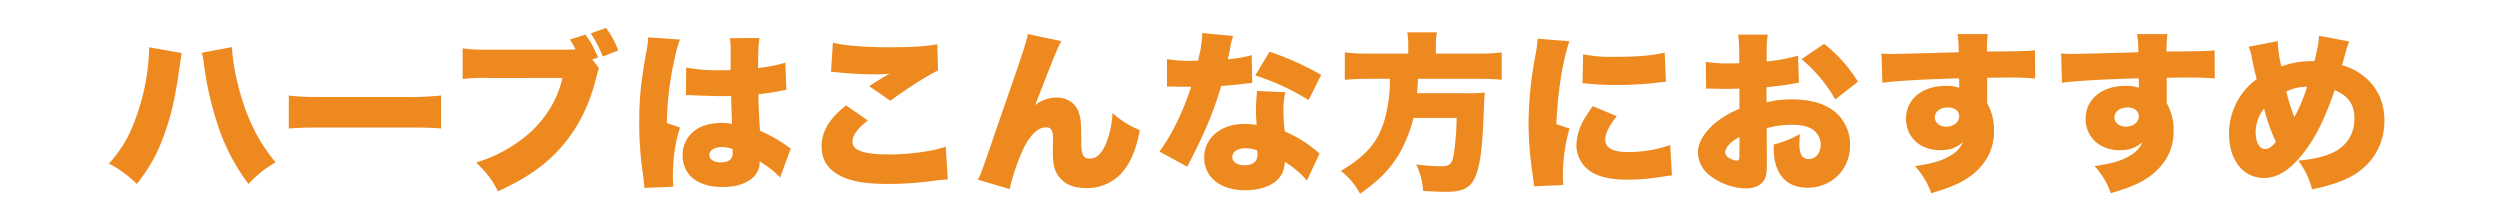 <svg xmlns="http://www.w3.org/2000/svg" width="1108" height="99" viewBox="0 0 1108 99"><defs><style>.cls-1{fill:#fff;}.cls-2{fill:#ed891e;}</style></defs><g id="レイヤー_2" data-name="レイヤー 2"><g id="レイヤー_1-2" data-name="レイヤー 1"><rect class="cls-1" width="1108" height="99"/><path class="cls-2" d="M80.566,23.534a16.964,16.964,0,0,0-.531,3.344,8,8,0,0,0-.228,1.52c-.077.38-.153.913-.3,1.748-1.6,11.4-2.964,18.089-5.4,25.614-3.343,10.488-6.992,17.556-13.452,25.764A51.928,51.928,0,0,0,48.266,72.48,53.685,53.685,0,0,0,59.058,55.228a96.631,96.631,0,0,0,7.068-34.279Zm22.194-2.66a92.39,92.39,0,0,0,2.736,16.8,96.328,96.328,0,0,0,7.753,21.053,77.429,77.429,0,0,0,8.892,13.224,49.051,49.051,0,0,0-12.008,9.576A87.845,87.845,0,0,1,96.984,56.748a141.329,141.329,0,0,1-6.461-27.362,40.5,40.5,0,0,0-1.064-6Z"/><path class="cls-2" d="M128,42.307c3.572.532,7.677.684,15.581.684h36.33a124.7,124.7,0,0,0,15.58-.684V56.976c-3.648-.38-6.992-.456-15.656-.456H143.654c-8.512,0-11.021.076-15.657.456Z"/><path class="cls-2" d="M265.469,30.222a30.505,30.505,0,0,0-1.064,3.572c-2.964,12.237-7.829,22.117-14.745,30.326-7.068,8.437-15.58,14.517-28.957,20.673-3.041-5.7-4.332-7.448-9.652-12.769a62.51,62.51,0,0,0,16.112-7.448c11.477-7.144,19.3-17.709,22.117-30.021H216.6a81.817,81.817,0,0,0-11.553.456V21.405c3.268.533,5.244.609,11.78.609h32.682c2.053,0,2.888,0,4.484-.076a6.081,6.081,0,0,1,1.141-.077,41.353,41.353,0,0,0-2.584-4.332l6.916-2.2c2.66,3.725,3.267,4.941,5.624,10.109l-2.584.912Zm3.116-17.861a37.528,37.528,0,0,1,5.4,10.033l-6.84,2.66a53.184,53.184,0,0,0-5.32-10.261Z"/><path class="cls-2" d="M301.4,17.529a43.27,43.27,0,0,0-2.2,7.525,138.6,138.6,0,0,0-3.648,29.489L301.4,56.52c-2.356,7.372-3.192,13.528-3.192,23.181,0,.38.076,1.367.229,3.04l-12.845.532c-.076-1.368-.076-1.368-.609-6a148.892,148.892,0,0,1-1.671-23.03c0-10.717.683-17.4,3.04-30.7a47.619,47.619,0,0,0,.912-6.612v-.381Zm2.737,12.389a67.844,67.844,0,0,0,14.213,1.216c1.6,0,2.887,0,5.471-.075V21.178a20.918,20.918,0,0,0-.379-4.256l13.149-.076c-.381,2.431-.609,5.776-.609,13.3a70.848,70.848,0,0,0,12.085-2.356l.456,12.085a20.317,20.317,0,0,0-2.812.456c-2.356.531-5.776.987-9.576,1.443.075,5.929.151,7.45.683,16.19a61.005,61.005,0,0,1,12.238,6.916,9.691,9.691,0,0,0,1.443.912L345.71,78.713c-1.748-2.128-4.712-4.484-9.044-7.221V72.1c0,6.46-6.613,10.792-16.342,10.792-11.172,0-17.784-5.321-17.784-14.137a13.4,13.4,0,0,1,5.776-11.172c2.888-2.053,6.916-3.116,11.705-3.116a22.2,22.2,0,0,1,4.408.456c-.076-2.129-.076-2.509-.228-6.081-.076-2.584-.076-3.648-.152-6.308-1.748.075-2.813.075-4.332.075-2.28,0-6.689-.151-13.072-.38-.913-.076-1.521-.076-1.749-.076h-.912ZM324.657,66.1a12.209,12.209,0,0,0-4.636-.912c-3.5,0-5.625,1.368-5.625,3.5,0,1.975,1.977,3.267,5.016,3.267,3.649,0,5.32-1.368,5.32-4.408Z"/><path class="cls-2" d="M384.643,53.4c-4.485,3.42-6.84,6.613-6.84,9.349,0,3.952,4.939,5.7,16.492,5.7,8.969,0,19.838-1.52,24.853-3.5l.913,14.593a64.455,64.455,0,0,0-7.525.76,145.52,145.52,0,0,1-18.925,1.215c-8.589,0-14.669-.836-19.3-2.735-6.765-2.736-10.186-7.373-10.186-13.757,0-6.764,3.345-12.312,10.869-18.317ZM369.138,18.9c4.94,1.292,14.213,2.052,25.157,2.052,9.881,0,17.178-.456,21.129-1.367l.305,11.628c-4.713,2.28-14.29,8.36-21.129,13.453L385.251,38.2c2.2-1.519,2.356-1.6,6-3.8a18.1,18.1,0,0,1,1.824-1.064c.532-.3.609-.3,1.216-.684a56.123,56.123,0,0,1-6.232.3,164.812,164.812,0,0,1-17.1-.912c-1.368-.151-1.6-.151-2.66-.228Z"/><path class="cls-2" d="M470.349,18.214c-1.6,2.964-2.737,5.624-11.553,28.349a15.691,15.691,0,0,1,9.425-3.344c5.015,0,8.892,2.812,10.108,7.3.76,2.735.76,3.343.911,12.768,0,5.32.912,6.992,3.649,6.992,3.041,0,5.244-1.976,7.068-6.156a41.949,41.949,0,0,0,3.116-14.06,39.725,39.725,0,0,0,12.085,7.6c-1.444,7.9-3.5,13.073-6.84,17.558a20.622,20.622,0,0,1-16.949,8.132c-4.864,0-8.589-1.292-11.1-3.953-2.584-2.66-3.648-5.927-3.648-11.324,0-.684,0-2.128.076-5.4V61.384c0-3.725-.836-4.941-3.192-4.941-3.5,0-7.145,3.5-10.109,9.881a92.954,92.954,0,0,0-5.928,17.481l-14.061-4.18c1.368-2.66,1.521-3.04,6.08-16.265.609-1.9,3.269-9.5,7.906-22.878,6.156-17.709,7.6-22.344,8.131-25.384Z"/><path class="cls-2" d="M546.546,15.934a33.217,33.217,0,0,0-1.444,6.08c-.38,1.824-.532,2.507-.913,4.256a58.492,58.492,0,0,0,10.565-1.824l.228,12.313c-1.824.151-1.824.151-5.625.607-2.051.229-6.231.609-8.131.761a156.314,156.314,0,0,1-8.285,22.041c-1.6,3.5-2.28,4.864-5.244,10.792a30.586,30.586,0,0,0-1.444,2.965L513.864,67.16c5.4-7.221,10.641-18.013,14.061-28.729h-4.256c-1.748,0-1.748,0-3.5-.077h-2.964V26.194a62.149,62.149,0,0,0,11.1.76c.836,0,1.216,0,2.736-.076a26.116,26.116,0,0,1,.684-3.192,50.752,50.752,0,0,0,1.14-9.044Zm32.682,64.071a40.684,40.684,0,0,0-9.8-8.284c-.228,3.572-1.14,5.776-3.193,7.9-2.963,2.964-8.284,4.712-14.364,4.712S540.617,82.513,537.5,79.32a13.269,13.269,0,0,1-3.8-9.424c0-8.816,7.372-14.972,17.938-14.972a31.021,31.021,0,0,1,5.32.456c-.229-2.889-.3-4.333-.3-6.081,0-3.116.153-5.548.456-8.968l12.541.531a35.319,35.319,0,0,0-.837,8.589,67.706,67.706,0,0,0,.609,8.817,55.6,55.6,0,0,1,11.705,6.764c.227.152,1.444,1.14,3.724,2.964Zm-27.21-14.289c-3.572,0-5.852,1.52-5.852,3.876,0,2.2,2.128,3.648,5.4,3.648,3.8,0,5.775-1.672,5.775-4.864a7.752,7.752,0,0,0-.151-1.672A13.216,13.216,0,0,0,552.018,65.716Zm27.969-21.357a107.51,107.51,0,0,0-23.636-10.945l6.307-10.488a126.725,126.725,0,0,1,22.878,10.261Z"/><path class="cls-2" d="M624.142,20.189a32.088,32.088,0,0,0-.456-5.852h13.148a32.1,32.1,0,0,0-.455,5.852v3.573h18.7a77.414,77.414,0,0,0,10.489-.533V35.391a83.49,83.49,0,0,0-10.033-.456H628.474c-.228,3.952-.228,4.1-.456,6.383h22.193a66.383,66.383,0,0,0,7.9-.3c-.3,2.812-.3,3.268-.607,10.944-.532,13.757-1.6,21.813-3.649,26.374-2.128,5.016-5.548,6.688-13.377,6.688-1.9,0-5.244-.152-9.728-.38a31.29,31.29,0,0,0-3.116-11.781,89.945,89.945,0,0,0,11.1.836c3.876,0,4.865-.988,5.625-5.624a117.138,117.138,0,0,0,1.215-15.808H626.422A58.813,58.813,0,0,1,621.1,66.4c-3.953,7.449-9.425,13.3-18.317,19.457a31.17,31.17,0,0,0-8.513-10.108c11.477-6.841,16.645-13,19.533-23.182a66.437,66.437,0,0,0,2.205-17.632h-9.425c-3.952,0-7.524.151-10.564.456V23.229a86.042,86.042,0,0,0,10.488.533h17.633Z"/><path class="cls-2" d="M695.551,18.289c-2.964,8.665-5.244,22.878-5.777,36.71l5.853,1.977a74.958,74.958,0,0,0-2.964,21.281,21.258,21.258,0,0,0,.228,3.723l-13.073.609a30.535,30.535,0,0,0-.38-4.028,160.6,160.6,0,0,1-1.976-24.018,164.407,164.407,0,0,1,2.888-29.261,62.536,62.536,0,0,0,1.14-8.133ZM716.528,51.5c-3.5,4.484-5.092,7.753-5.092,10.489,0,3.5,3.419,5.4,9.88,5.4a56.463,56.463,0,0,0,18.925-3.117L741,77.725c-1.977.228-1.977.228-6.461.912a93.066,93.066,0,0,1-13.148.988c-7.069,0-11.782-.988-15.734-3.192a14.081,14.081,0,0,1-6.992-12.085,23.821,23.821,0,0,1,3.648-11.857c1.064-1.748,1.521-2.508,3.573-5.471Zm-14.9-27.438a63.409,63.409,0,0,0,13.529,1.141c10.109,0,17.557-.608,22.649-1.9l.533,13c-.685,0-1.445.076-5.625.532-5.244.531-10.793.836-16.037.836a125.433,125.433,0,0,1-13.073-.608c-.608-.077-1.14-.077-2.2-.153Z"/><path class="cls-2" d="M797.293,36.683c-1.14.152-1.367.152-2.888.456-2.964.532-7.753,1.139-11.476,1.519v6.689a44.5,44.5,0,0,1,11.1-1.292c9.348,0,16.341,2.356,20.749,6.917a19.03,19.03,0,0,1,5.168,13.452c0,10.717-8.131,18.773-18.924,18.773-9.425,0-14.9-6.308-14.9-17.253v-1.9a45.168,45.168,0,0,0,11.553-4.637c-.076,1.6-.153,2.433-.153,4.029a12.564,12.564,0,0,0,.608,4.789,3.554,3.554,0,0,0,3.345,2.279c3.268,0,5.471-2.66,5.471-6.536a8.166,8.166,0,0,0-3.723-6.689c-2.052-1.292-5.017-1.975-9.045-1.975A40.59,40.59,0,0,0,783,56.823l.076,13.453v1.976c0,4.637-.3,6.309-1.443,7.905-1.445,2.128-4.332,3.344-7.753,3.344a27.046,27.046,0,0,1-16.417-6,13.192,13.192,0,0,1-4.94-9.881c0-4.1,2.508-8.589,7.069-12.617a40.141,40.141,0,0,1,11.324-6.764V39.267l-5.776.152-7.373-.152a14.976,14.976,0,0,0-1.6.076l-.152-11.933a57.44,57.44,0,0,0,10.413.684h2.888c1.064-.076,1.064-.076,1.52-.076V25.586c0-5.7-.076-7.448-.532-10.261h13.149a59.69,59.69,0,0,0-.457,9.5v2.432a82.766,82.766,0,0,0,13.909-2.584ZM770.92,60.775c-3.572,1.673-6.309,4.637-6.309,6.765a2.985,2.985,0,0,0,1.672,2.433,7.484,7.484,0,0,0,3.421,1.215c.987,0,1.216-.532,1.216-3.04Zm42.486-16.72a66.285,66.285,0,0,0-14.972-17.861l10.032-6.764a64.24,64.24,0,0,1,14.972,16.8Z"/><path class="cls-2" d="M833.885,23.686c1.9.152,2.736.228,4.636.228,2.052,0,22.5-.532,29.566-.761a42.766,42.766,0,0,0-.532-8.055h13.453a51.284,51.284,0,0,0-.381,7.752c12.617-.077,18.241-.228,21.281-.533l.076,12.465a126.915,126.915,0,0,0-13.68-.38c-4.029,0-4.56,0-7.6.077V45.727a24.173,24.173,0,0,1,3.041,12.693c0,8.512-4.409,15.961-12.541,21.053-3.724,2.28-8.057,4.028-15.277,6.156a34.219,34.219,0,0,0-7.221-12.009c7.677-1.14,12.01-2.355,15.657-4.636a12.574,12.574,0,0,0,5.624-6c-3.191,2.661-5.775,3.573-10.183,3.573-8.817,0-15.049-5.777-15.049-13.908,0-8.665,7.144-14.593,17.633-14.593a17.138,17.138,0,0,1,5.927.836V36.53a12.38,12.38,0,0,0-.076-1.824c-15.732.456-28.121,1.141-33.973,1.977Zm23.637,28.349c0,2.357,2.128,4.105,5.016,4.105,3.269,0,5.776-1.977,5.776-4.561,0-2.355-1.975-3.952-5.015-3.952C859.954,47.627,857.522,49.451,857.522,52.035Z"/><path class="cls-2" d="M913.487,23.686c1.9.152,2.737.228,4.637.228,2.052,0,22.5-.532,29.565-.761a42.766,42.766,0,0,0-.532-8.055h13.452a51.606,51.606,0,0,0-.379,7.752c12.617-.077,18.241-.228,21.281-.533l.076,12.465a126.938,126.938,0,0,0-13.681-.38c-4.028,0-4.56,0-7.6.077V45.727a24.173,24.173,0,0,1,3.04,12.693c0,8.512-4.408,15.961-12.54,21.053-3.725,2.28-8.057,4.028-15.278,6.156a34.23,34.23,0,0,0-7.219-12.009c7.675-1.14,12.007-2.355,15.656-4.636a12.591,12.591,0,0,0,5.625-6c-3.193,2.661-5.777,3.573-10.186,3.573-8.816,0-15.049-5.777-15.049-13.908,0-8.665,7.145-14.593,17.634-14.593a17.14,17.14,0,0,1,5.928.836V36.53a12.544,12.544,0,0,0-.075-1.824c-15.734.456-28.122,1.141-33.975,1.977Zm23.638,28.349c0,2.357,2.128,4.105,5.016,4.105,3.268,0,5.776-1.977,5.776-4.561,0-2.355-1.976-3.952-5.017-3.952C939.557,47.627,937.125,49.451,937.125,52.035Z"/><path class="cls-2" d="M1009.5,18.214a52.131,52.131,0,0,0,1.6,11.248,37.81,37.81,0,0,1,13-2.356h1.672c1.6-6.613,1.9-8.436,1.976-11.249l13.377,2.508a41.123,41.123,0,0,0-1.368,4.257c-1.14,3.952-1.672,6.08-1.748,6.308a25.479,25.479,0,0,1,10.108,5.245c5.7,4.788,8.664,11.324,8.664,19.228,0,12.085-6.763,21.814-18.392,26.526a69.1,69.1,0,0,1-13.681,3.952,36.364,36.364,0,0,0-6.08-12.693c7.981-.684,14.061-2.432,17.86-5.016,4.713-3.268,6.993-7.828,6.993-13.833s-2.736-9.88-8.741-12.389c-4.1,11.933-7.98,19.989-12.844,26.527-6.308,8.511-12.084,12.387-18.545,12.387-9.2,0-15.429-7.9-15.429-19.532a29.786,29.786,0,0,1,12.236-24.246c-.912-3.648-1.367-5.548-2.2-9.729a17.962,17.962,0,0,0-1.369-4.635ZM999.7,58.5c0,4.636,1.672,7.525,4.256,7.525,1.52,0,3.116-1.065,4.712-3.193a80.106,80.106,0,0,1-5.244-14.745A17.419,17.419,0,0,0,999.7,58.5Zm17.177-6.613a71.567,71.567,0,0,0,5.624-13.452,20.5,20.5,0,0,0-9.2,2.128A81.438,81.438,0,0,0,1016.872,51.883Z"/></g></g></svg>